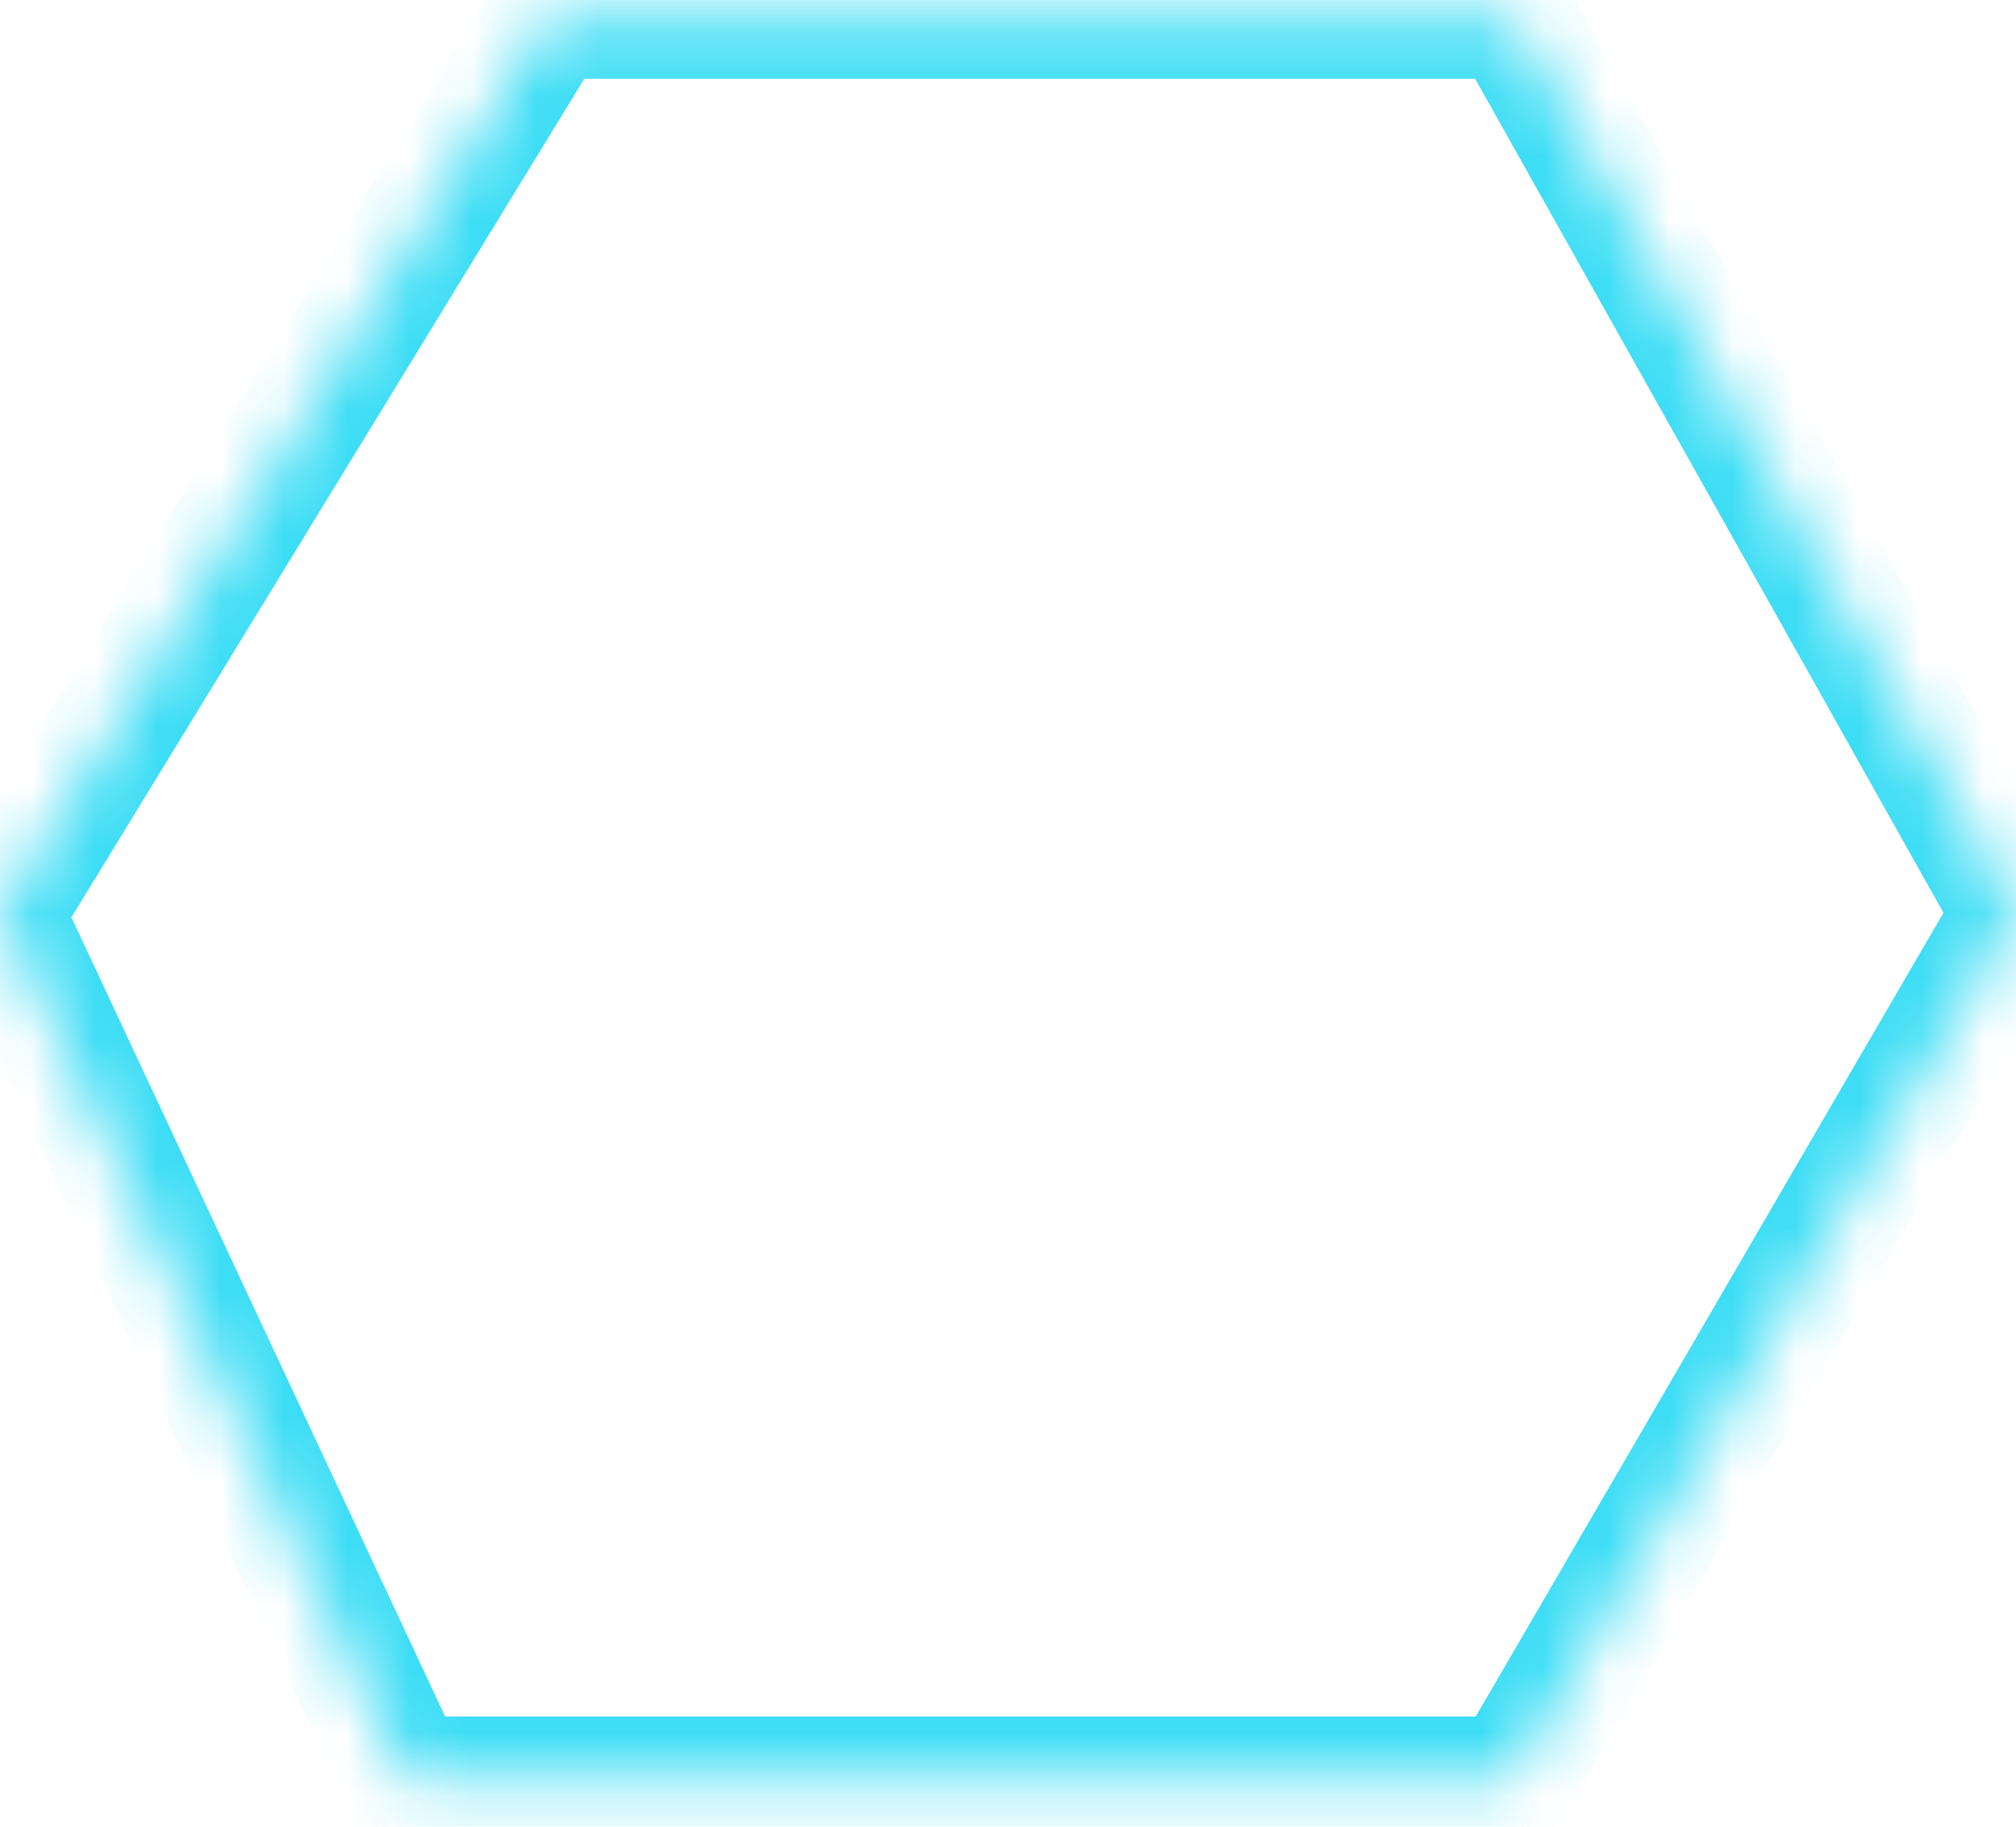 ﻿<?xml version="1.0" encoding="utf-8"?>
<svg version="1.1" xmlns:xlink="http://www.w3.org/1999/xlink" width="32px" height="29px" xmlns="http://www.w3.org/2000/svg">
  <defs>
    <mask fill="white" id="clip785">
      <path d="M 0 14.5  L 8.714 0.25  L 24 0.25  L 32 14.5  L 24 28.25  L 6.429 28.25  L 0 14.5  Z " fill-rule="evenodd" />
    </mask>
  </defs>
  <g transform="matrix(1 0 0 1 -1552 -407 )">
    <path d="M 0 14.5  L 8.714 0.25  L 24 0.25  L 32 14.5  L 24 28.25  L 6.429 28.25  L 0 14.5  Z " fill-rule="nonzero" fill="#ffffff" stroke="none" fill-opacity="0" transform="matrix(1 0 0 1 1552 407 )" />
    <path d="M 0 14.5  L 8.714 0.25  L 24 0.25  L 32 14.5  L 24 28.25  L 6.429 28.25  L 0 14.5  Z " stroke-width="2" stroke="#3cddf5" fill="none" transform="matrix(1 0 0 1 1552 407 )" mask="url(#clip785)" />
  </g>
</svg>